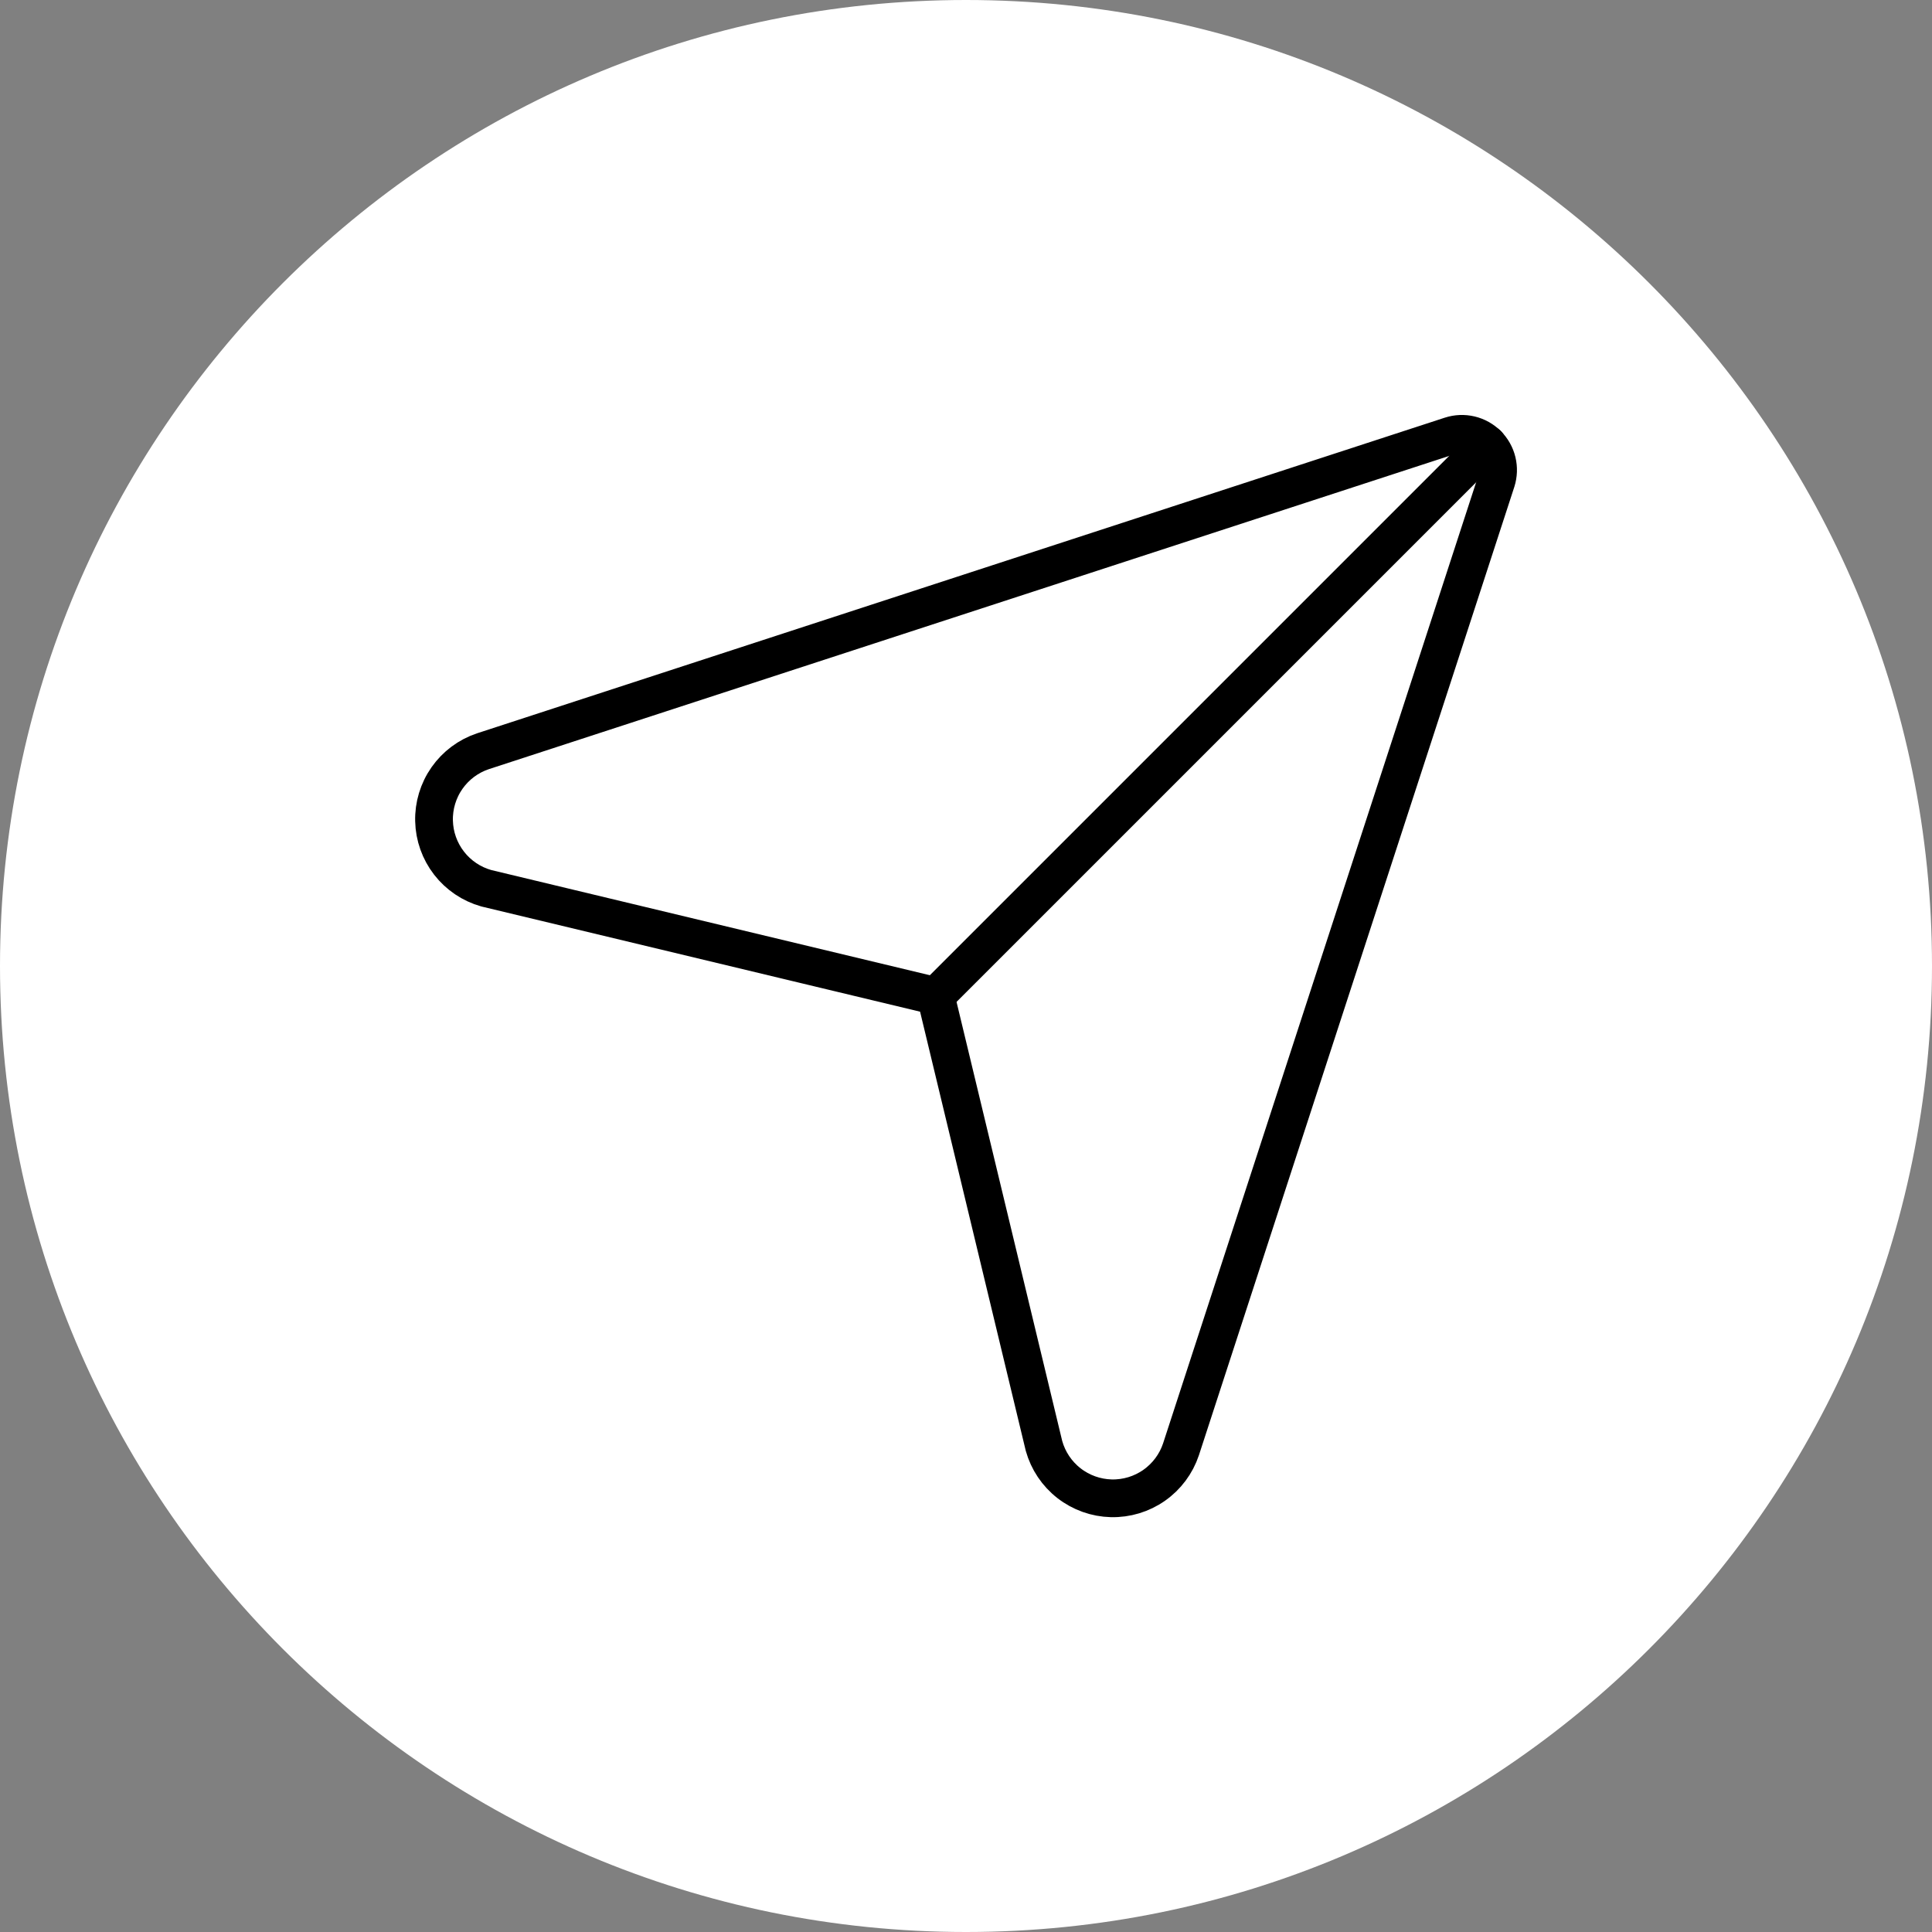 <svg width="64" height="64" viewBox="0 0 64 64" fill="none" xmlns="http://www.w3.org/2000/svg">
<rect x="0" y="0" width="64" height="64" fill="#808080" stroke="none"/>
<path d="M0 32C0 14.327 14.327 0 32 0C49.673 0 64 14.327 64 32C64 49.673 49.673 64 32 64C14.327 64 0 49.673 0 32Z" fill="white"/>
<path d="M16.107 29.424C15.619 29.286 15.187 28.995 14.876 28.594C14.565 28.193 14.39 27.703 14.378 27.195C14.365 26.688 14.516 26.19 14.807 25.774C15.099 25.358 15.516 25.047 15.997 24.886L48.055 14.43C48.265 14.362 48.49 14.353 48.705 14.404C48.919 14.455 49.116 14.565 49.273 14.72C49.429 14.876 49.54 15.072 49.592 15.287C49.644 15.501 49.636 15.726 49.569 15.937L39.122 48.01C38.961 48.492 38.65 48.91 38.234 49.202C37.818 49.495 37.319 49.645 36.811 49.633C36.303 49.62 35.813 49.445 35.412 49.133C35.011 48.821 34.721 48.388 34.584 47.899L30.997 32.995L16.107 29.424Z" stroke="black" stroke-width="1.25" stroke-linecap="round" stroke-linejoin="round"/>
<path d="M49.274 14.718L30.997 32.995" stroke="black" stroke-width="1.25" stroke-linecap="round" stroke-linejoin="round"/>
</svg>
